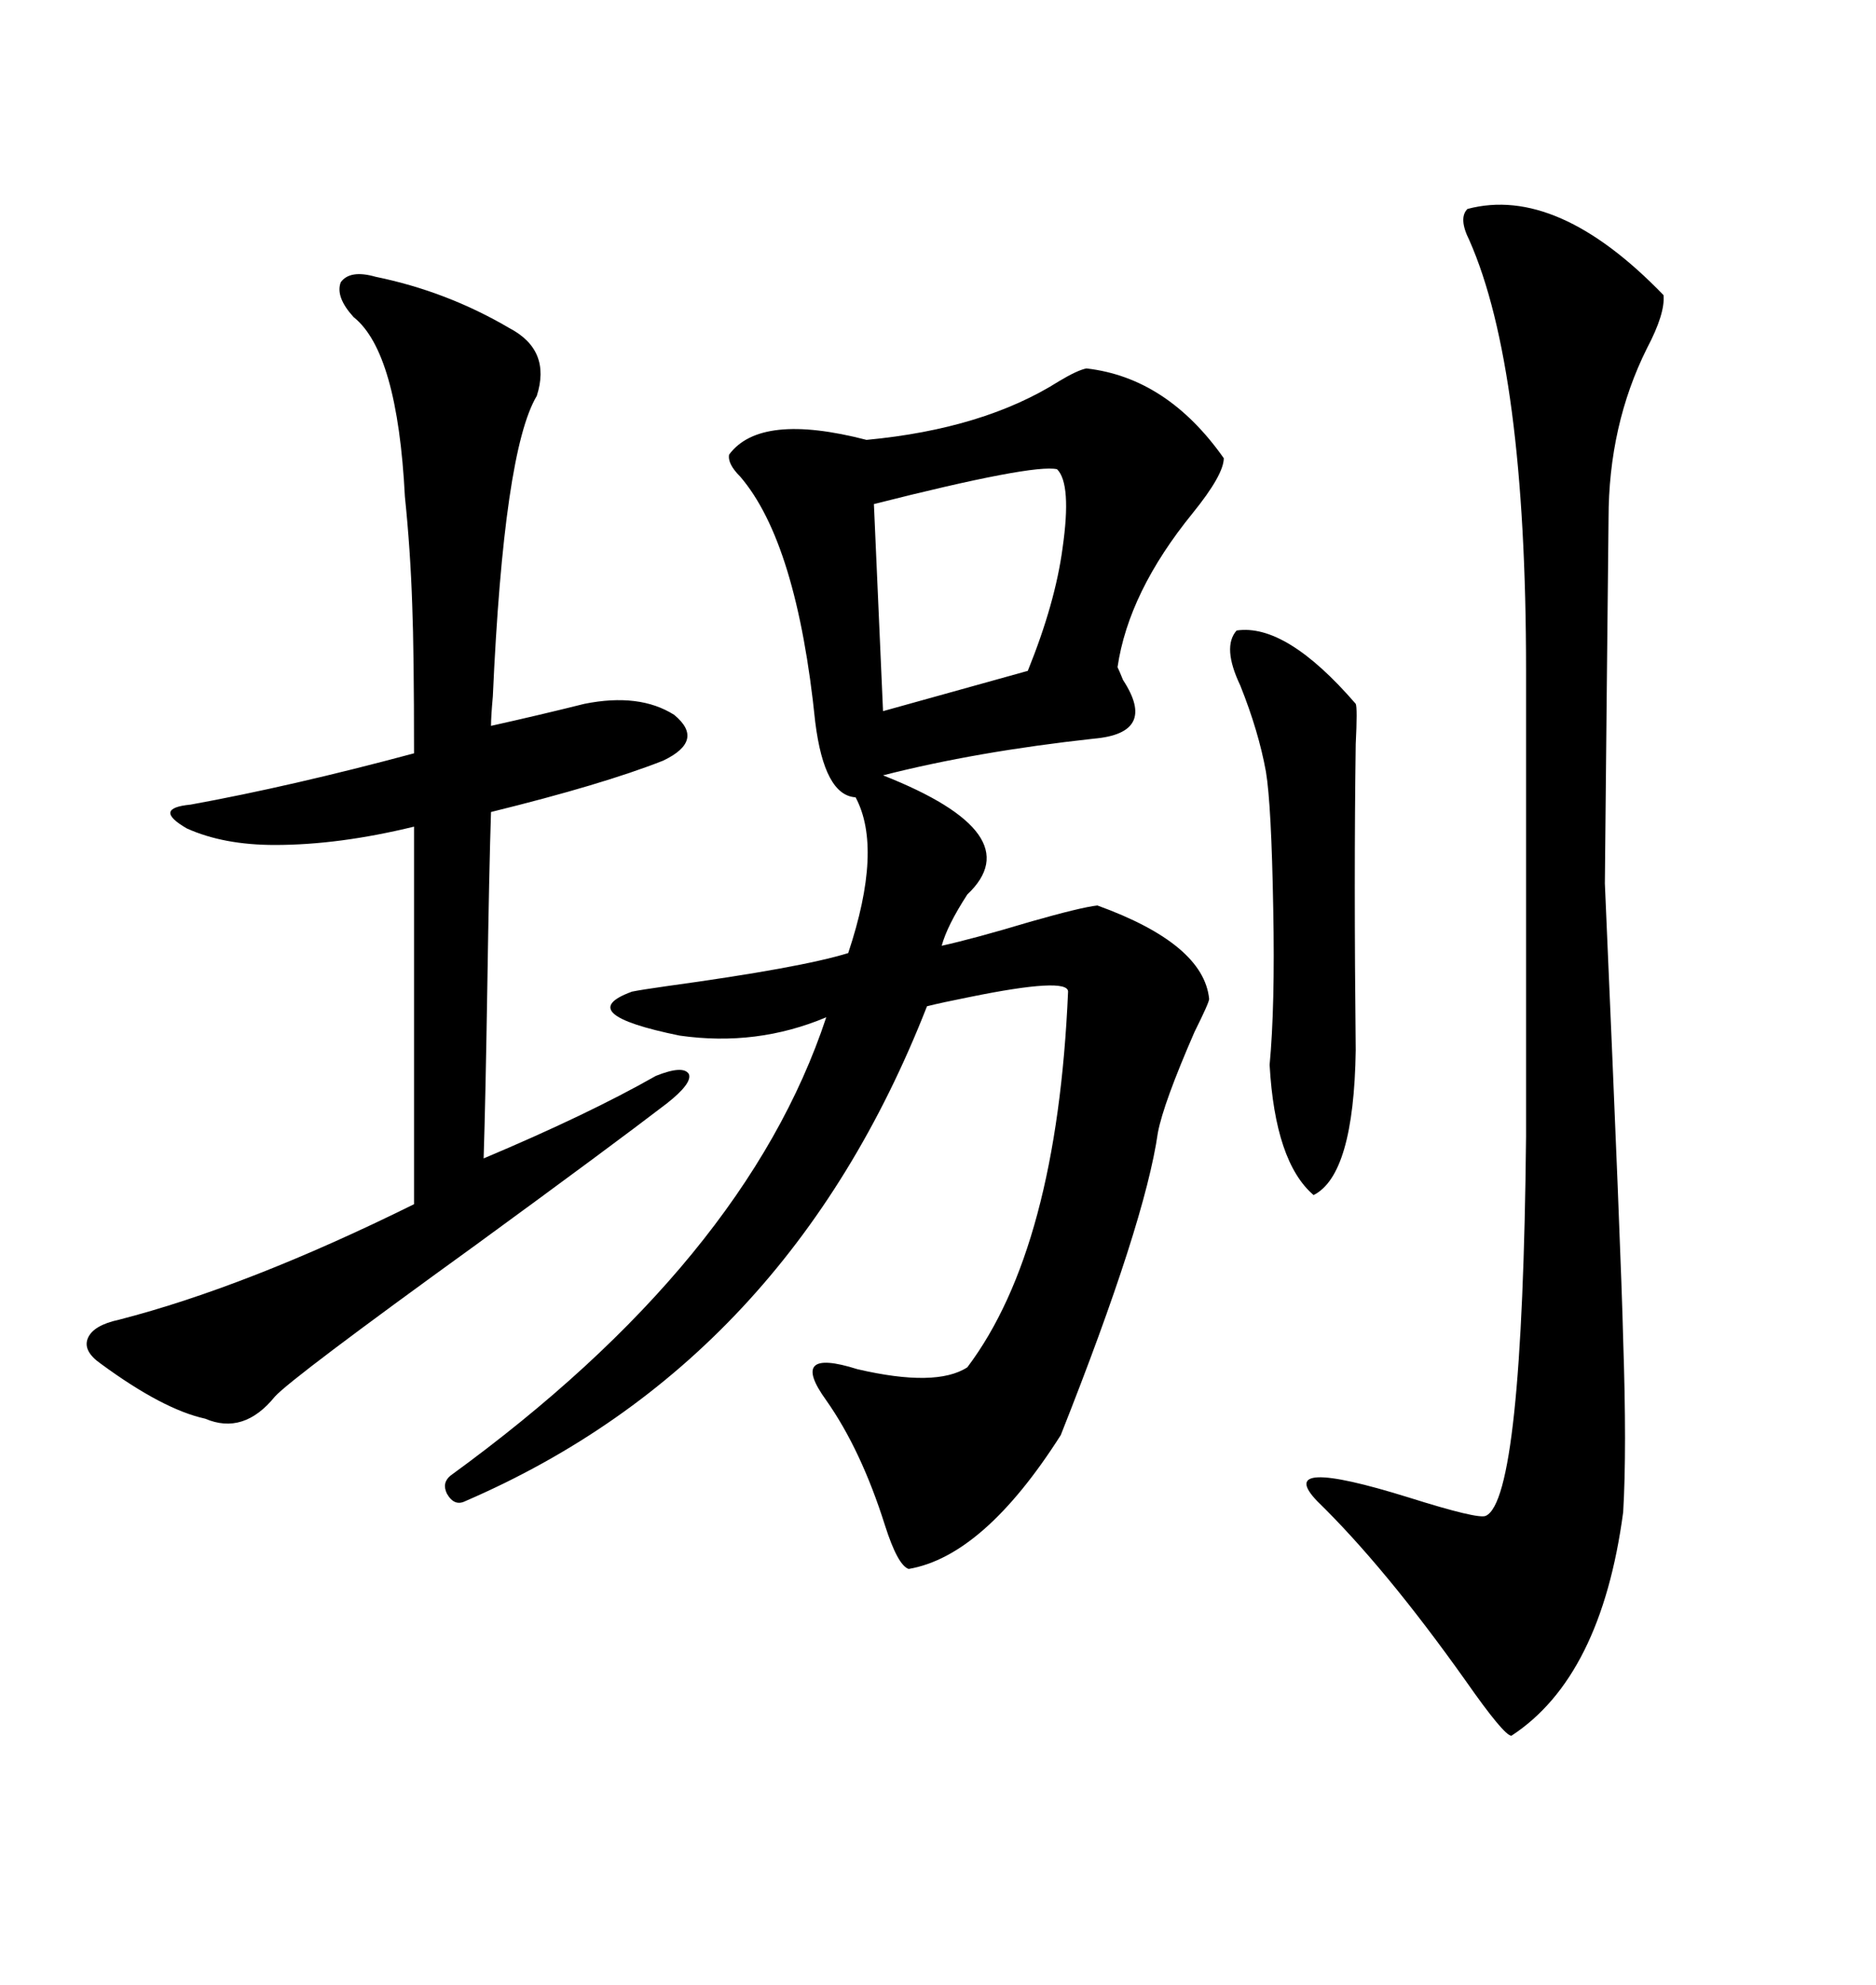 <svg xmlns="http://www.w3.org/2000/svg" xmlns:xlink="http://www.w3.org/1999/xlink" width="300" height="317.285"><path d="M72.07 235.84L72.07 235.84Q119.24 201.56 132.13 162.60L132.13 162.60Q121.00 167.29 108.69 165.53L108.69 165.53Q91.41 162.01 101.07 158.50L101.07 158.50Q102.54 158.20 106.64 157.62L106.64 157.62Q128.03 154.69 135.64 152.34L135.64 152.34Q141.21 135.64 136.82 127.44L136.82 127.44Q131.84 127.15 130.37 115.43L130.37 115.43Q127.44 86.72 118.36 76.17L118.36 76.17Q116.31 74.12 116.60 72.66L116.60 72.66Q121.58 65.92 138.57 70.31L138.57 70.31Q157.32 68.55 169.34 60.94L169.34 60.94Q172.27 59.18 173.73 58.89L173.73 58.89Q186.62 60.35 195.70 73.24L195.70 73.24Q195.70 75.88 190.72 82.03L190.72 82.03Q180.47 94.63 178.71 106.64L178.71 106.64Q179.00 107.23 179.59 108.69L179.59 108.69Q185.16 117.19 174.90 118.07L174.90 118.07Q156.15 120.12 141.21 123.93L141.21 123.93Q164.94 133.30 154.69 142.97L154.69 142.97Q151.46 147.95 150.59 151.17L150.59 151.17Q155.86 150 164.65 147.36L164.65 147.36Q172.85 145.02 175.49 144.73L175.49 144.73Q192.48 150.88 193.36 159.67L193.36 159.67Q193.36 160.25 191.02 164.94L191.02 164.94Q186.04 176.37 185.16 181.05L185.16 181.05Q183.11 195.41 169.63 229.39L169.63 229.39Q157.32 248.73 145.31 250.78L145.31 250.78Q143.55 250.20 141.50 243.75L141.50 243.75Q137.70 231.74 132.13 223.83L132.13 223.83Q125.98 215.33 137.11 218.85L137.11 218.85Q149.71 221.78 154.69 218.55L154.69 218.55Q169.04 199.51 170.80 158.50L170.80 158.50Q170.80 156.15 154.98 159.38L154.98 159.38Q150.59 160.25 148.24 160.84L148.24 160.84Q125.98 217.68 74.41 239.94L74.41 239.94Q72.66 240.82 71.48 238.77L71.48 238.77Q70.61 237.01 72.07 235.84ZM234.67 33.40L234.67 33.40Q249.02 29.59 266.02 47.17L266.02 47.17Q266.31 50.10 263.38 55.66L263.38 55.66Q257.23 67.97 257.23 82.91L257.23 82.91Q257.23 83.50 256.93 111.91L256.93 111.91Q256.64 140.63 256.64 141.21L256.64 141.21Q259.28 201.56 259.57 214.16L259.57 214.16Q260.16 231.74 259.57 241.70L259.57 241.70Q256.05 268.07 241.70 277.44L241.70 277.44Q240.53 277.44 234.38 268.65L234.38 268.65Q221.48 250.49 210.64 239.94L210.64 239.94Q203.61 232.62 225.29 239.36L225.29 239.36Q236.43 242.87 237.60 242.29L237.60 242.29Q243.46 239.65 244.04 181.64L244.04 181.64L244.04 107.23Q244.04 58.89 234.96 38.38L234.96 38.38Q233.20 34.86 234.67 33.40ZM60.06 44.24L60.06 44.24Q71.48 46.58 81.45 52.44L81.45 52.44Q88.18 55.96 85.84 63.28L85.84 63.28Q80.57 72.07 78.81 111.33L78.81 111.33Q78.52 114.55 78.52 116.02L78.52 116.02Q86.43 114.26 93.46 112.50L93.46 112.50Q102.25 110.74 107.81 114.26L107.81 114.26Q112.79 118.36 106.05 121.58L106.05 121.58Q96.39 125.39 78.52 129.79L78.52 129.79Q78.22 138.87 77.93 157.62L77.93 157.62Q77.64 175.78 77.34 185.16L77.34 185.16Q94.04 178.13 104.88 171.97L104.88 171.97Q109.28 170.21 110.16 171.68L110.16 171.68Q110.74 173.14 106.64 176.37L106.64 176.37Q97.85 183.11 76.17 198.93L76.17 198.93Q46.58 220.31 43.95 223.24L43.95 223.24Q38.96 229.39 32.81 226.76L32.81 226.76Q26.07 225.29 16.11 217.97L16.11 217.97Q13.18 215.92 14.06 213.87L14.06 213.87Q14.94 211.82 19.04 210.94L19.04 210.94Q39.55 205.66 66.21 192.48L66.21 192.48L66.21 132.13Q54.20 135.06 43.95 135.06L43.95 135.06Q35.74 135.06 29.88 132.42L29.88 132.42Q24.32 129.20 30.47 128.61L30.47 128.61Q46.58 125.68 66.21 120.41L66.21 120.41Q66.21 104.00 65.92 96.68L65.92 96.68Q65.63 87.89 64.75 79.39L64.75 79.39Q63.57 56.25 56.54 50.68L56.54 50.68Q53.61 47.46 54.49 45.12L54.49 45.12Q55.96 43.07 60.06 44.24ZM197.75 100.78L197.75 100.78Q205.66 99.61 216.80 112.50L216.80 112.50Q217.09 113.09 216.80 118.95L216.80 118.95Q216.50 140.04 216.80 167.87L216.80 167.87Q216.50 187.79 210.06 191.02L210.06 191.02Q203.91 185.74 203.03 170.21L203.03 170.21Q203.91 160.84 203.61 145.31L203.61 145.31Q203.32 128.61 202.44 123.34L202.44 123.34Q201.27 116.89 198.34 109.57L198.34 109.57Q195.41 103.42 197.75 100.78ZM169.04 75L169.04 75Q165.23 74.12 139.75 80.57L139.75 80.57L141.21 113.67L164.36 107.23Q168.75 96.39 169.92 87.60L169.92 87.60Q171.39 77.34 169.04 75Z"/></svg>